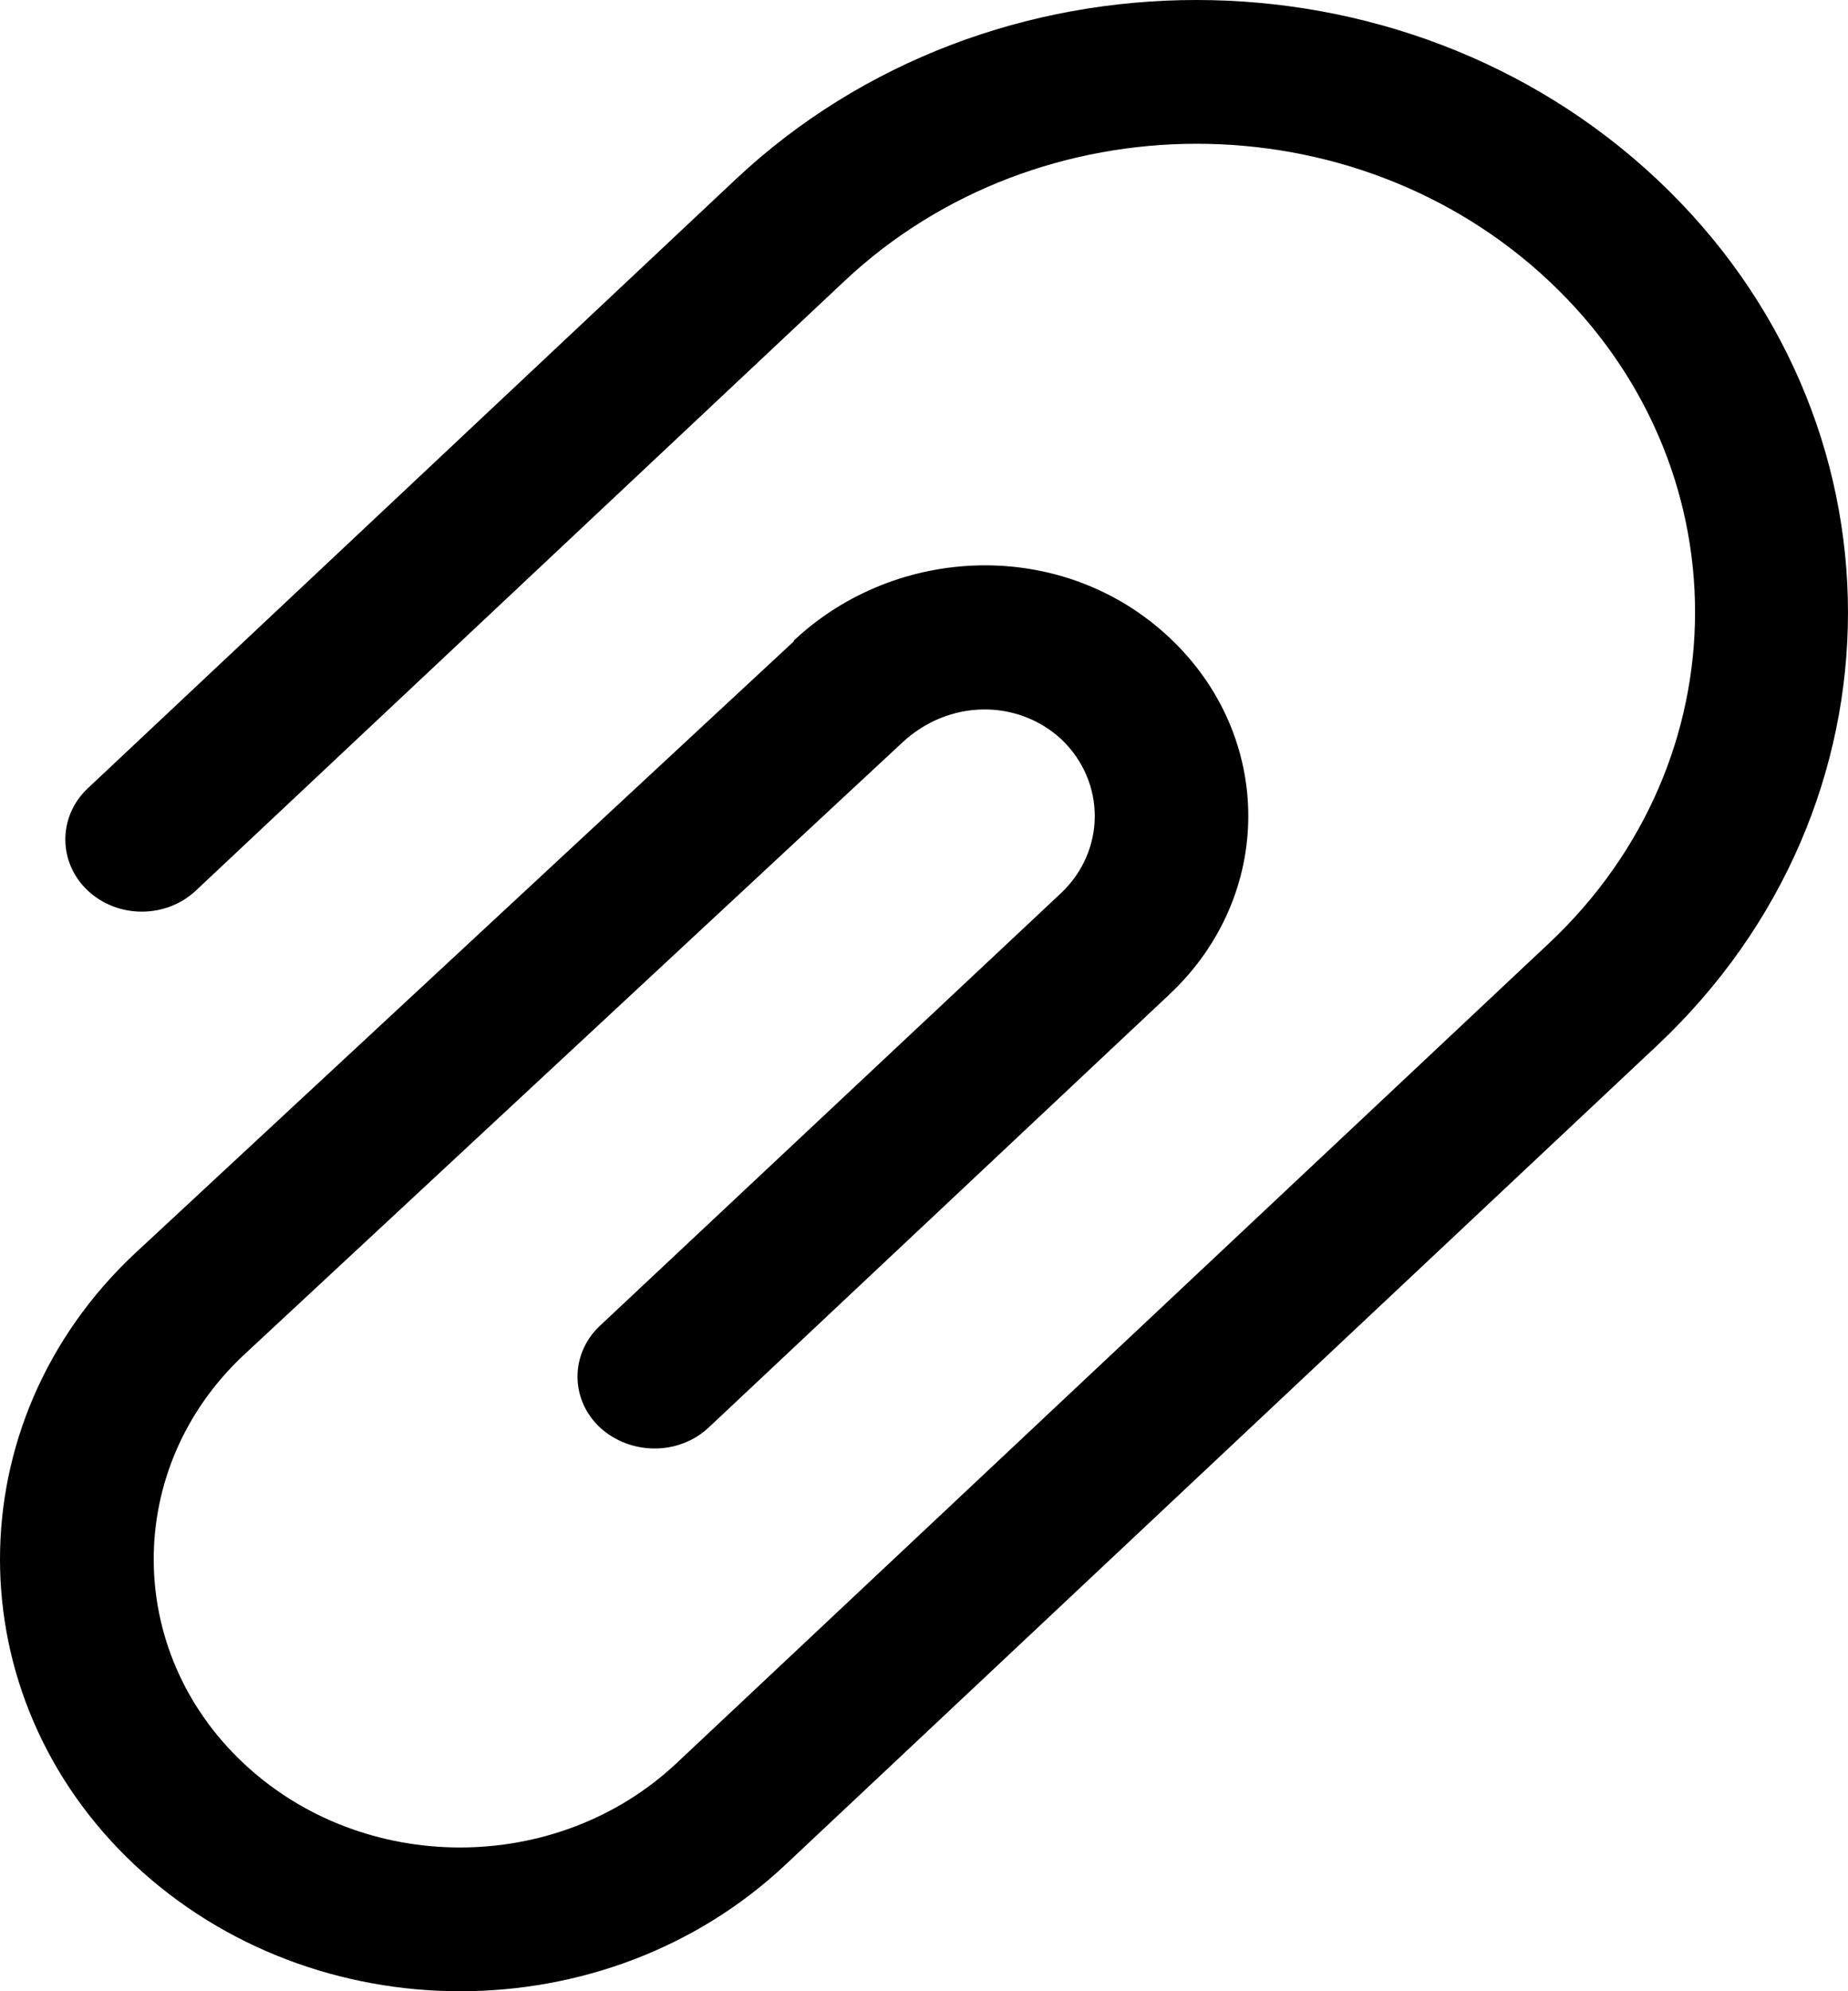 <svg width="26" height="28" viewBox="0 0 26 28" fill="none" xmlns="http://www.w3.org/2000/svg">
<path fill-rule="evenodd" clip-rule="evenodd" d="M21.794 3.952C19.054 1.378 14.621 1.378 11.881 3.952L2.756 12.523C2.335 12.918 1.656 12.918 1.235 12.523C0.814 12.128 0.814 11.48 1.235 11.085L10.349 2.523C13.93 -0.841 19.733 -0.841 23.314 2.523C26.895 5.887 26.895 11.338 23.314 14.702L11.05 26.222C8.526 28.593 4.428 28.593 1.893 26.222C-0.631 23.851 -0.631 20.001 1.893 17.63L1.904 17.62L11.169 9.018C11.169 9.018 11.169 9.018 11.169 9.007C12.614 7.65 14.955 7.559 16.454 8.967C17.932 10.355 17.932 12.594 16.454 13.982L9.972 20.072C9.551 20.467 8.872 20.467 8.44 20.072C8.02 19.677 8.02 19.038 8.44 18.643L14.933 12.554C15.559 11.956 15.559 10.993 14.933 10.396C14.319 9.828 13.348 9.828 12.69 10.446L3.425 19.058C1.742 20.639 1.742 23.213 3.425 24.793C5.107 26.374 7.836 26.374 9.519 24.793L21.794 13.263C24.533 10.689 24.533 6.525 21.794 3.952Z" fill="black"/>
</svg>
